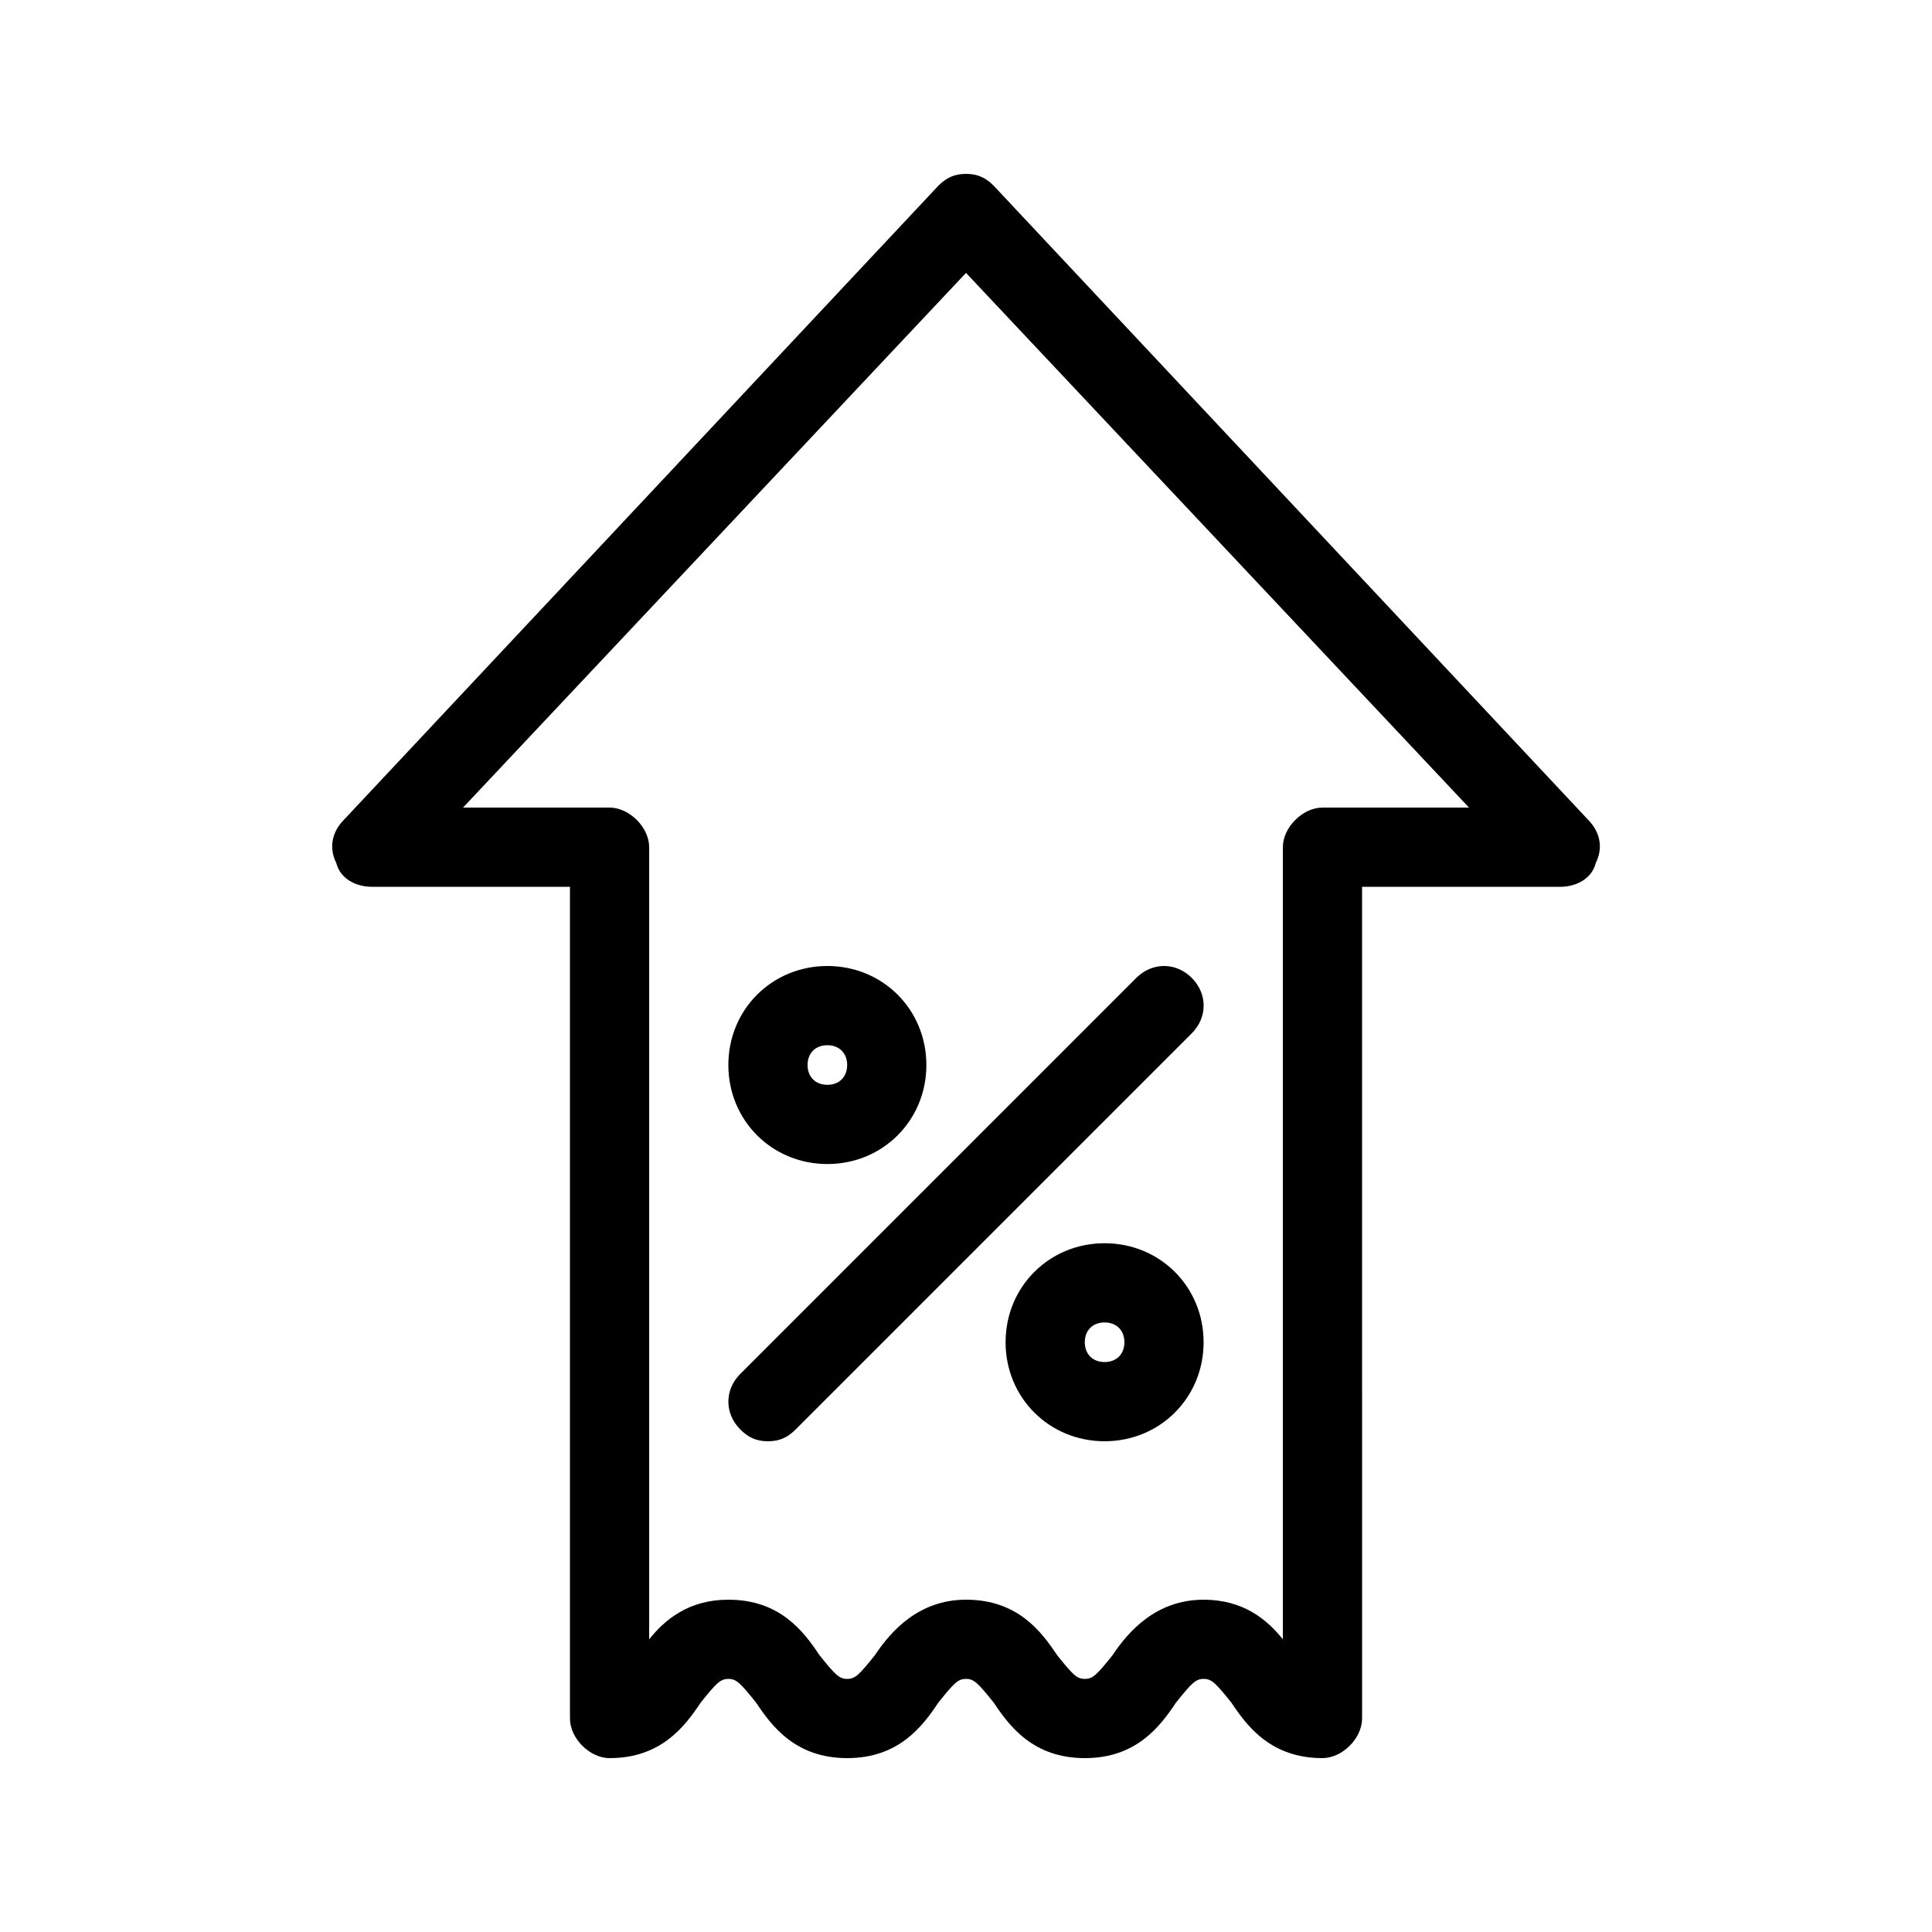 <?xml version="1.0" encoding="UTF-8"?>
<!-- Uploaded to: ICON Repo, www.svgrepo.com, Generator: ICON Repo Mixer Tools -->
<svg fill="#000000" width="800px" height="800px" version="1.1" viewBox="144 144 512 512" xmlns="http://www.w3.org/2000/svg">
 <g>
  <path d="m305.54 609.92c13.645 0 19.941-8.398 24.141-14.695 4.199-5.246 5.246-6.297 7.348-6.297 2.098 0 3.148 1.051 7.348 6.297 4.199 6.297 10.496 14.695 24.141 14.695s19.941-8.398 24.141-14.695c4.199-5.246 5.246-6.297 7.348-6.297 2.098 0 3.148 1.051 7.348 6.297 4.199 6.297 10.496 14.695 24.141 14.695s19.941-8.398 24.141-14.695c4.199-5.246 5.246-6.297 7.348-6.297 2.098 0 3.148 1.051 7.348 6.297 4.199 6.297 10.496 14.695 24.141 14.695 5.246 0 10.496-5.246 10.496-10.496l-0.004-220.41h52.48c4.199 0 8.398-2.098 9.445-6.297 2.098-4.199 1.051-8.398-2.098-11.547l-157.44-167.94c-2.098-2.098-4.195-3.148-7.344-3.148s-5.246 1.051-7.348 3.148l-157.44 167.94c-3.148 3.148-4.199 7.348-2.098 11.543 1.047 4.199 5.246 6.301 9.445 6.301h52.48v220.42c0 5.246 5.246 10.492 10.496 10.492zm-38.836-251.9 133.3-141.7 133.3 141.7h-38.836c-5.246 0-10.496 5.246-10.496 10.496v209.92c-4.199-5.246-10.496-10.496-20.992-10.496-12.594 0-19.941 8.398-24.141 14.695-4.195 5.246-5.246 6.293-7.344 6.293-2.098 0-3.148-1.051-7.348-6.297-4.199-6.297-10.496-14.695-24.141-14.695-12.594 0-19.941 8.398-24.141 14.695-4.199 5.25-5.25 6.297-7.348 6.297-2.098 0-3.148-1.051-7.348-6.297-4.199-6.297-10.496-14.695-24.141-14.695-10.496 0-16.793 5.246-20.992 10.496v-209.92c0-5.246-5.246-10.496-10.496-10.496z"/>
  <path d="m363.26 452.48c14.695 0 26.238-11.547 26.238-26.238 0.004-14.699-11.543-26.242-26.238-26.242-14.695 0-26.238 11.543-26.238 26.238 0 14.695 11.543 26.242 26.238 26.242zm0-31.488c3.148 0 5.246 2.098 5.246 5.246 0.004 3.148-2.098 5.25-5.246 5.25-3.148 0-5.246-2.102-5.246-5.25 0-3.148 2.098-5.246 5.246-5.246z"/>
  <path d="m436.73 473.47c-14.695 0-26.238 11.547-26.238 26.238 0 14.695 11.547 26.238 26.238 26.238 14.695 0 26.238-11.547 26.238-26.238 0.004-14.695-11.543-26.238-26.238-26.238zm0 31.484c-3.148 0-5.246-2.098-5.246-5.246 0-3.148 2.098-5.246 5.246-5.246s5.246 2.098 5.246 5.246c0.004 3.148-2.098 5.246-5.246 5.246z"/>
  <path d="m347.52 525.95c3.148 0 5.246-1.051 7.348-3.148l104.96-104.96c4.199-4.199 4.199-10.496 0-14.695s-10.496-4.199-14.695 0l-104.96 104.96c-4.199 4.199-4.199 10.496 0 14.695 2.098 2.102 4.199 3.148 7.348 3.148z"/>
 </g>
</svg>